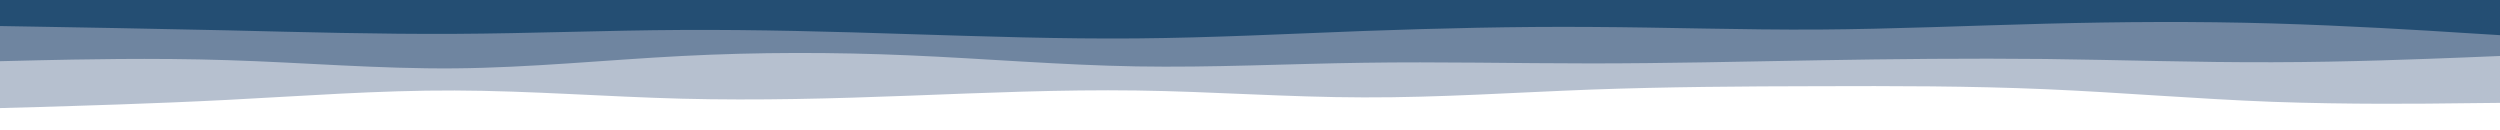 <svg id="visual" viewBox="0 0 1920 100" width="1920" height="100" xmlns="http://www.w3.org/2000/svg" xmlns:xlink="http://www.w3.org/1999/xlink" version="1.1"><path d="M0 83L29.2 82.2C58.3 81.3 116.7 79.7 174.8 76.7C233 73.7 291 69.3 349.2 69.5C407.3 69.7 465.7 74.3 523.8 75.8C582 77.3 640 75.7 698.2 73.5C756.3 71.3 814.7 68.7 872.8 69.5C931 70.3 989 74.7 1047.2 74.8C1105.3 75 1163.7 71 1221.8 68.8C1280 66.7 1338 66.3 1396.2 66.2C1454.3 66 1512.7 66 1570.8 68.5C1629 71 1687 76 1745.2 78.2C1803.3 80.3 1861.7 79.7 1890.8 79.3L1920 79L1920 0L1890.8 0C1861.7 0 1803.3 0 1745.2 0C1687 0 1629 0 1570.8 0C1512.7 0 1454.3 0 1396.2 0C1338 0 1280 0 1221.8 0C1163.7 0 1105.3 0 1047.2 0C989 0 931 0 872.8 0C814.7 0 756.3 0 698.2 0C640 0 582 0 523.8 0C465.7 0 407.3 0 349.2 0C291 0 233 0 174.8 0C116.7 0 58.3 0 29.2 0L0 0Z" fill="#b6c0cf"></path><path d="M0 47L29.2 46.3C58.3 45.7 116.7 44.3 174.8 46.2C233 48 291 53 349.2 52.5C407.3 52 465.7 46 523.8 43C582 40 640 40 698.2 42.5C756.3 45 814.7 50 872.8 51C931 52 989 49 1047.2 48.2C1105.3 47.3 1163.7 48.7 1221.8 48.7C1280 48.7 1338 47.3 1396.2 46.3C1454.3 45.3 1512.7 44.7 1570.8 45.3C1629 46 1687 48 1745.2 47.8C1803.3 47.7 1861.7 45.3 1890.8 44.2L1920 43L1920 0L1890.8 0C1861.7 0 1803.3 0 1745.2 0C1687 0 1629 0 1570.8 0C1512.7 0 1454.3 0 1396.2 0C1338 0 1280 0 1221.8 0C1163.7 0 1105.3 0 1047.2 0C989 0 931 0 872.8 0C814.7 0 756.3 0 698.2 0C640 0 582 0 523.8 0C465.7 0 407.3 0 349.2 0C291 0 233 0 174.8 0C116.7 0 58.3 0 29.2 0L0 0Z" fill="#6f85a0"></path><path d="M0 20L29.2 20.5C58.3 21 116.7 22 174.8 23.3C233 24.7 291 26.3 349.2 26C407.3 25.7 465.7 23.3 523.8 23C582 22.7 640 24.3 698.2 26.2C756.3 28 814.7 30 872.8 29.5C931 29 989 26 1047.2 23.8C1105.3 21.7 1163.7 20.3 1221.8 20.7C1280 21 1338 23 1396.2 22.7C1454.3 22.3 1512.7 19.7 1570.8 18.2C1629 16.7 1687 16.3 1745.2 18C1803.3 19.7 1861.7 23.3 1890.8 25.2L1920 27L1920 0L1890.8 0C1861.7 0 1803.3 0 1745.2 0C1687 0 1629 0 1570.8 0C1512.7 0 1454.3 0 1396.2 0C1338 0 1280 0 1221.8 0C1163.7 0 1105.3 0 1047.2 0C989 0 931 0 872.8 0C814.7 0 756.3 0 698.2 0C640 0 582 0 523.8 0C465.7 0 407.3 0 349.2 0C291 0 233 0 174.8 0C116.7 0 58.3 0 29.2 0L0 0Z" fill="#244e73"></path></svg>